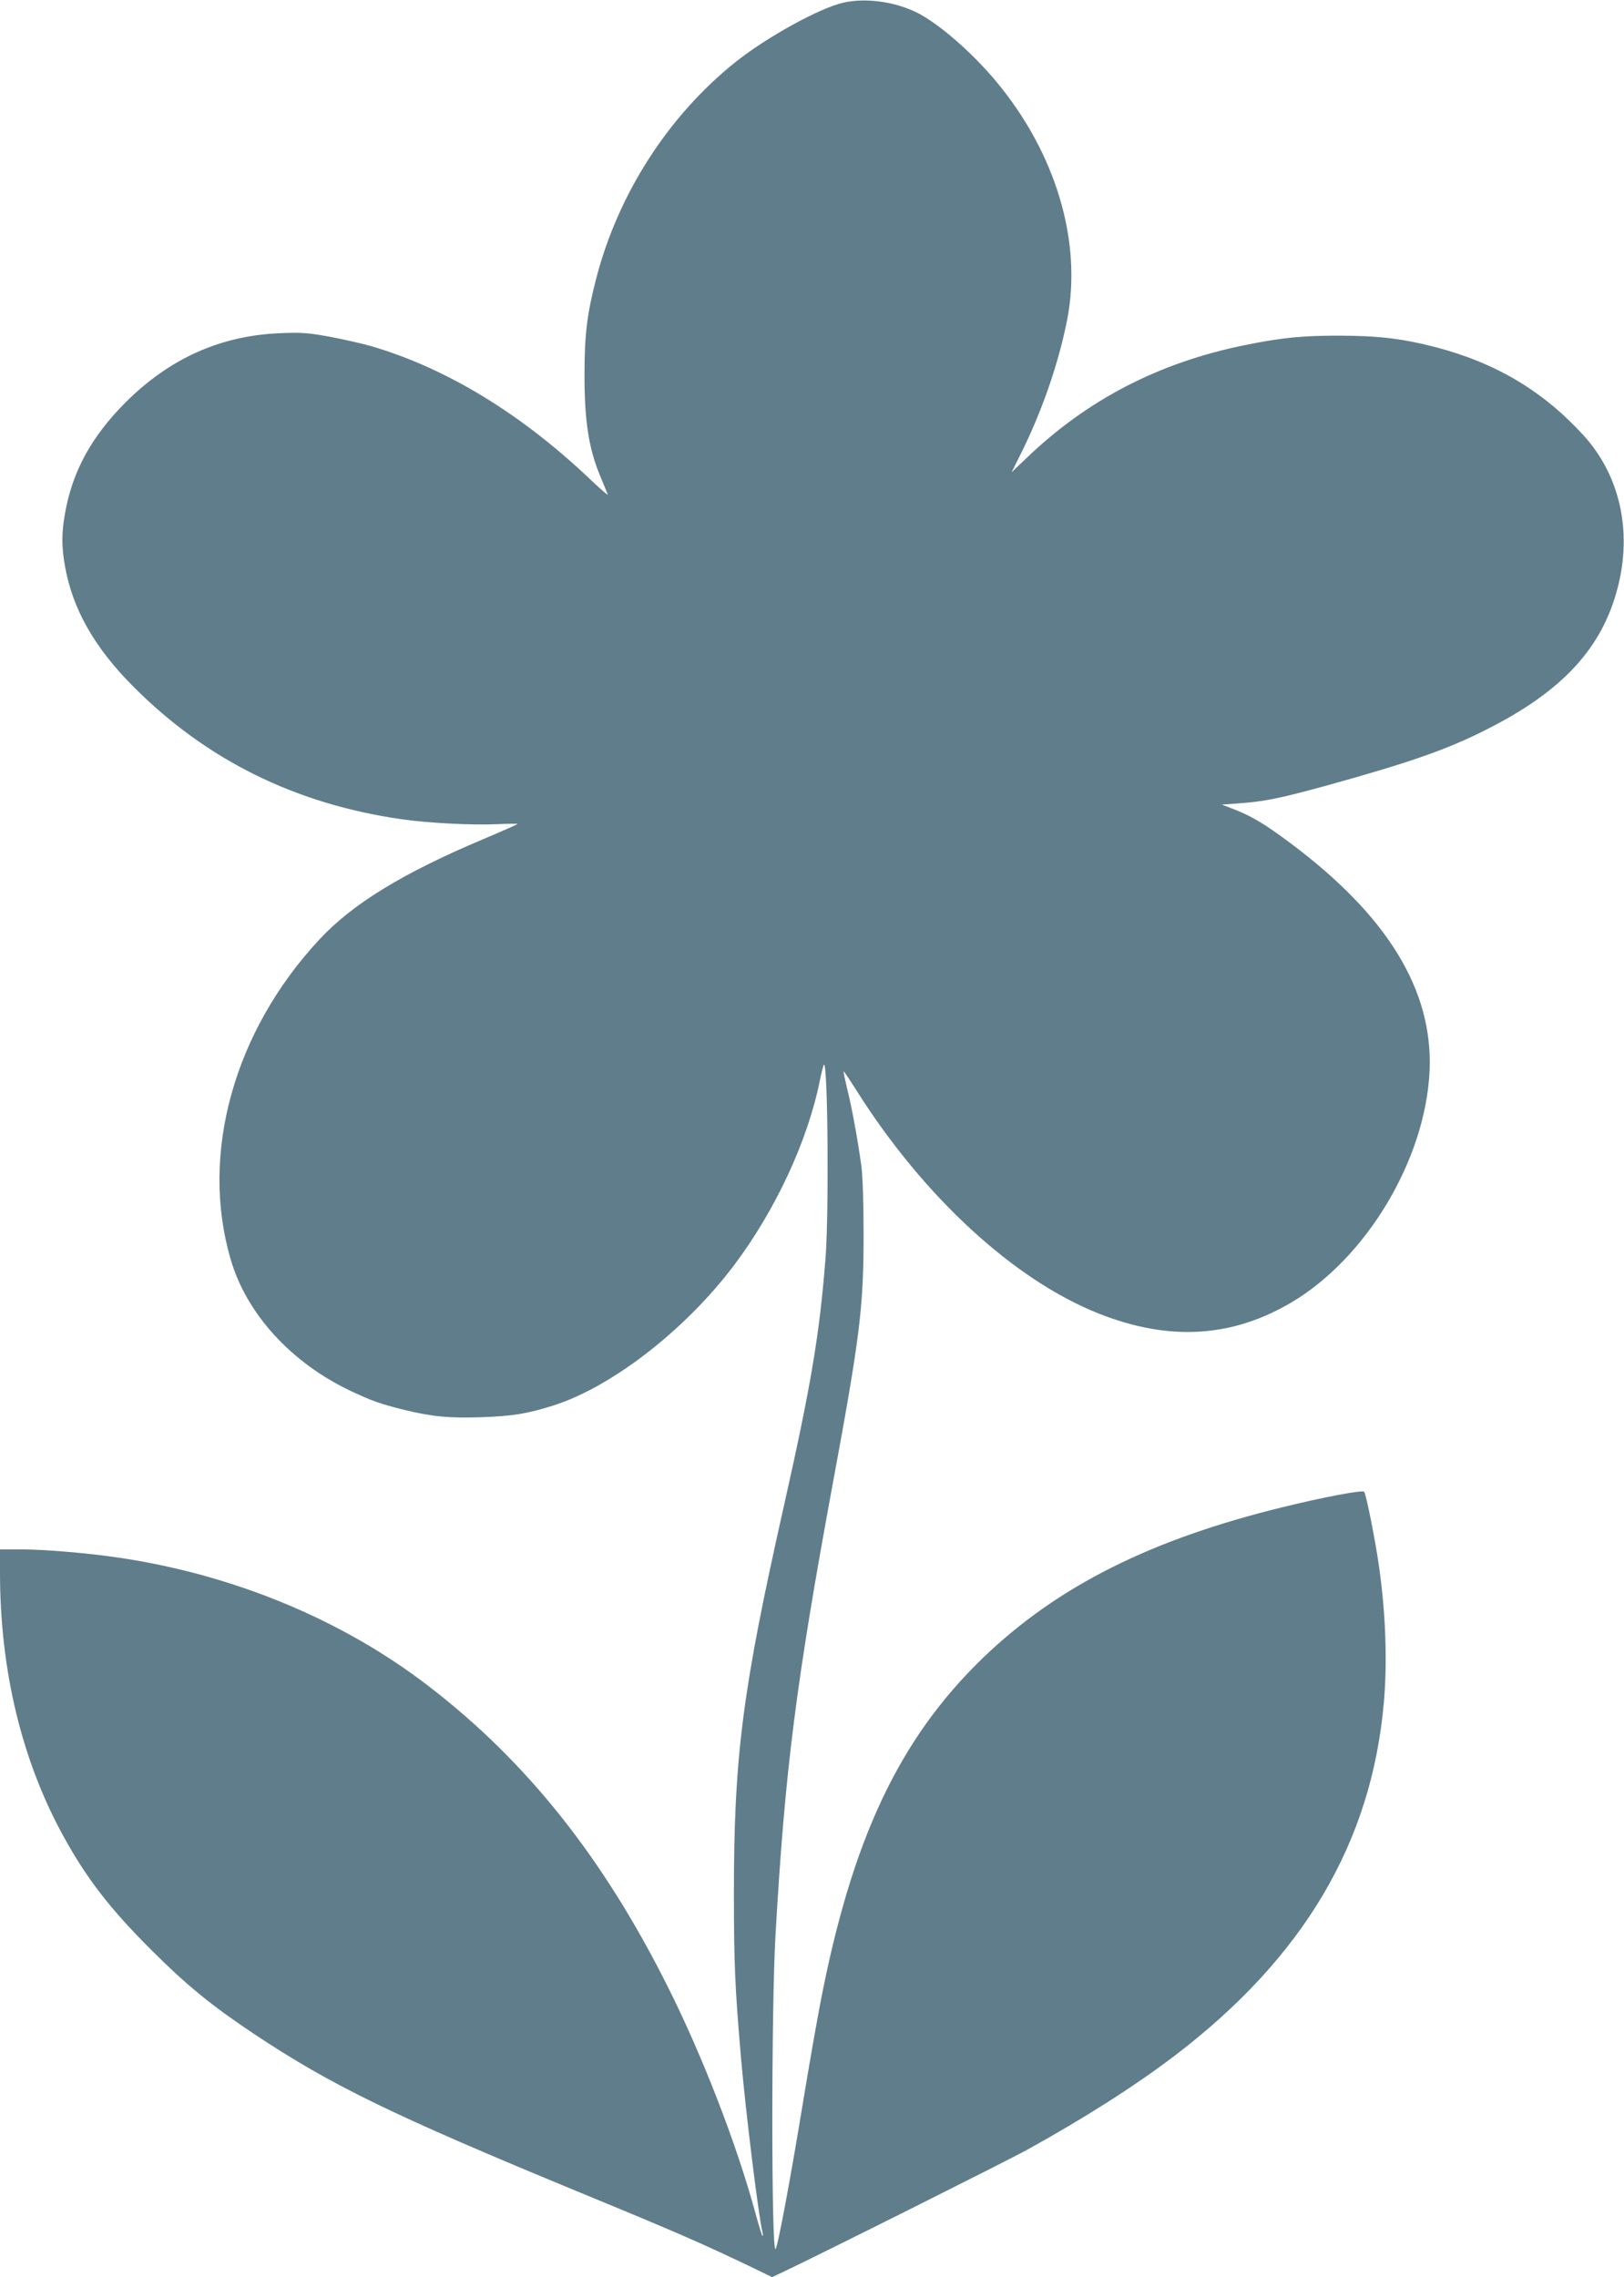 <?xml version="1.0" standalone="no"?>
<!DOCTYPE svg PUBLIC "-//W3C//DTD SVG 20010904//EN"
 "http://www.w3.org/TR/2001/REC-SVG-20010904/DTD/svg10.dtd">
<svg version="1.0" xmlns="http://www.w3.org/2000/svg"
 width="913pt" height="1280pt" viewBox="0 0 913 1280"
 preserveAspectRatio="xMidYMid meet">
<g transform="translate(0,1280) scale(0.1,-0.1)"
fill="#607d8b" stroke="none">
<path d="M4741 12785 c-133 -30 -429 -193 -605 -333 -377 -301 -660 -739 -784
-1217 -52 -201 -66 -316 -66 -545 0 -256 24 -409 85 -558 22 -54 43 -104 46
-112 4 -8 -36 26 -88 75 -394 377 -819 636 -1245 760 -49 14 -152 37 -229 52
-123 22 -157 25 -280 20 -337 -14 -622 -142 -871 -391 -191 -192 -298 -388
-339 -625 -19 -106 -19 -186 0 -292 42 -241 166 -460 385 -679 411 -413 910
-659 1505 -745 150 -22 406 -35 545 -28 63 3 113 3 110 1 -3 -3 -88 -41 -190
-84 -458 -193 -738 -365 -925 -566 -480 -516 -671 -1203 -499 -1795 89 -308
340 -583 675 -742 119 -56 166 -73 299 -106 160 -39 253 -48 436 -42 174 6
255 19 399 64 330 103 744 423 1020 788 233 309 415 699 483 1036 10 48 21 91
24 94 22 22 29 -833 9 -1090 -34 -429 -80 -706 -236 -1400 -231 -1026 -279
-1400 -279 -2165 0 -398 6 -534 40 -930 26 -300 99 -895 121 -980 3 -14 3 -22
-1 -19 -3 3 -22 64 -41 135 -106 387 -296 877 -490 1264 -363 726 -792 1266
-1345 1691 -485 374 -1099 628 -1745 723 -169 25 -414 46 -542 46 l-123 0 0
-129 c0 -550 122 -1058 358 -1486 129 -235 263 -408 491 -635 202 -202 341
-315 581 -475 438 -291 779 -456 1830 -890 551 -227 692 -289 963 -419 l118
-57 57 27 c204 96 1262 626 1375 688 327 181 606 359 830 529 725 552 1108
1198 1177 1987 20 228 10 500 -26 755 -20 147 -74 418 -85 429 -9 11 -228 -30
-451 -85 -748 -182 -1273 -446 -1691 -848 -473 -457 -739 -1022 -916 -1946
-22 -116 -63 -349 -91 -520 -78 -476 -147 -844 -160 -858 -24 -27 -24 1363 0
1768 53 928 116 1417 320 2525 155 837 175 1000 175 1410 0 188 -5 330 -13
390 -21 148 -51 316 -78 424 -13 55 -23 101 -21 103 2 1 35 -48 74 -110 376
-595 884 -1063 1362 -1252 393 -155 744 -135 1079 62 424 250 756 804 779
1303 20 453 -236 872 -782 1280 -146 109 -215 150 -316 190 l-70 27 98 7 c144
11 223 27 473 95 474 131 690 205 911 317 431 216 656 459 744 802 82 318 11
631 -192 854 -230 252 -495 409 -838 498 -179 46 -319 63 -530 63 -210 1 -331
-11 -541 -54 -480 -98 -881 -306 -1222 -633 l-85 -81 45 90 c124 246 218 518
267 765 87 440 -63 941 -401 1345 -125 149 -290 296 -413 368 -127 74 -308
103 -444 72z"/>
</g>
</svg>
